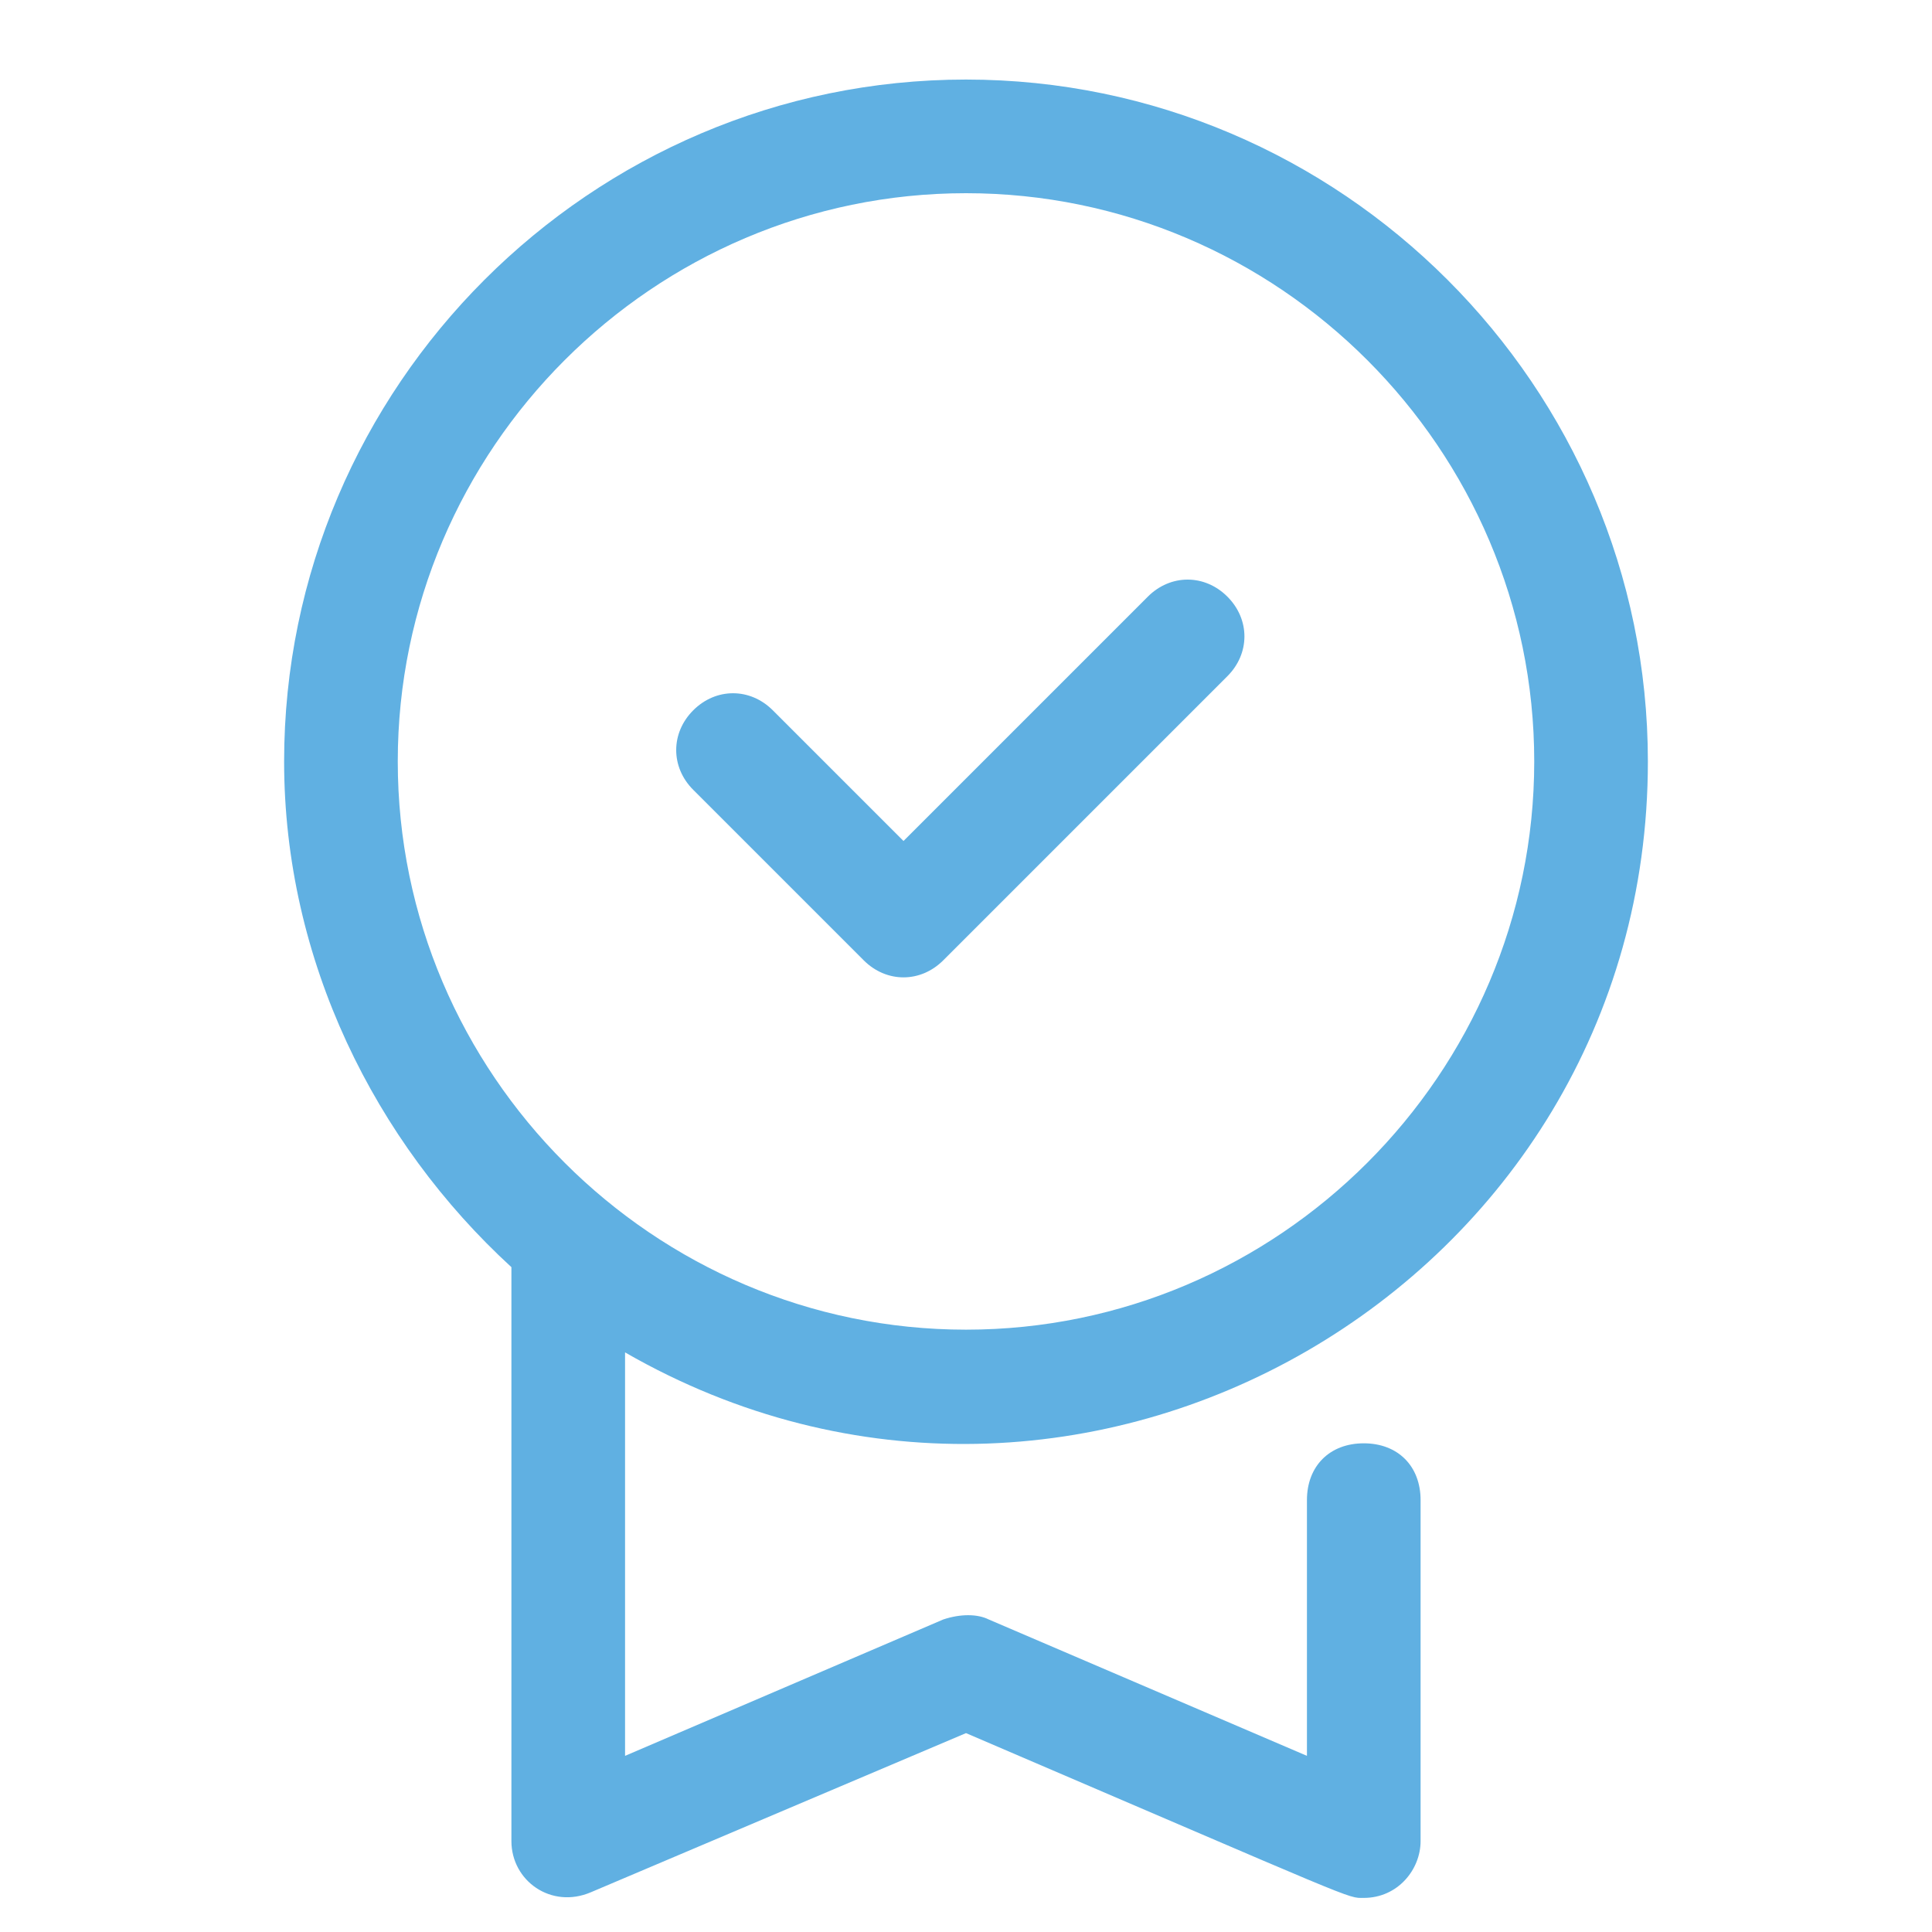 <?xml version="1.0" encoding="utf-8"?>
<!-- Generator: Adobe Illustrator 27.9.3, SVG Export Plug-In . SVG Version: 9.03 Build 53313)  -->
<svg version="1.1" id="Warstwa_1" xmlns="http://www.w3.org/2000/svg" xmlns:xlink="http://www.w3.org/1999/xlink" x="0px" y="0px"
	 viewBox="0 0 34 34" style="enable-background:new 0 0 34 34;" xml:space="preserve">
<style type="text/css">
	.st0{fill:#60B0E2;}
</style>
<path class="st0" d="M29,13.4c0-6.6-5.4-12-12-12S5,6.8,5,13.4c0,3.5,1.6,6.7,4,8.9v10.1c0,0.7,0.7,1.2,1.4,0.9l6.6-2.8
	c7,3,6.7,2.9,7,2.9c0.6,0,1-0.5,1-1v-6c0-0.6-0.4-1-1-1s-1,0.4-1,1v4.5l-5.6-2.4c-0.2-0.1-0.5-0.1-0.8,0L11,30.9v-7.1
	C19,28.4,29,22.6,29,13.4z M7,13.4c0-5.5,4.5-10,10-10s10,4.5,10,10s-4.5,10-10,10S7,18.9,7,13.4z"/>
<g>
	<g>
		<path class="st0" d="M15.2,16.9l-3-3c-0.4-0.4-0.4-1,0-1.4s1-0.4,1.4,0l2.3,2.3l4.3-4.3c0.4-0.4,1-0.4,1.4,0s0.4,1,0,1.4l-5,5
			C16.2,17.3,15.6,17.3,15.2,16.9z"/>
	</g>
</g>
</svg>
